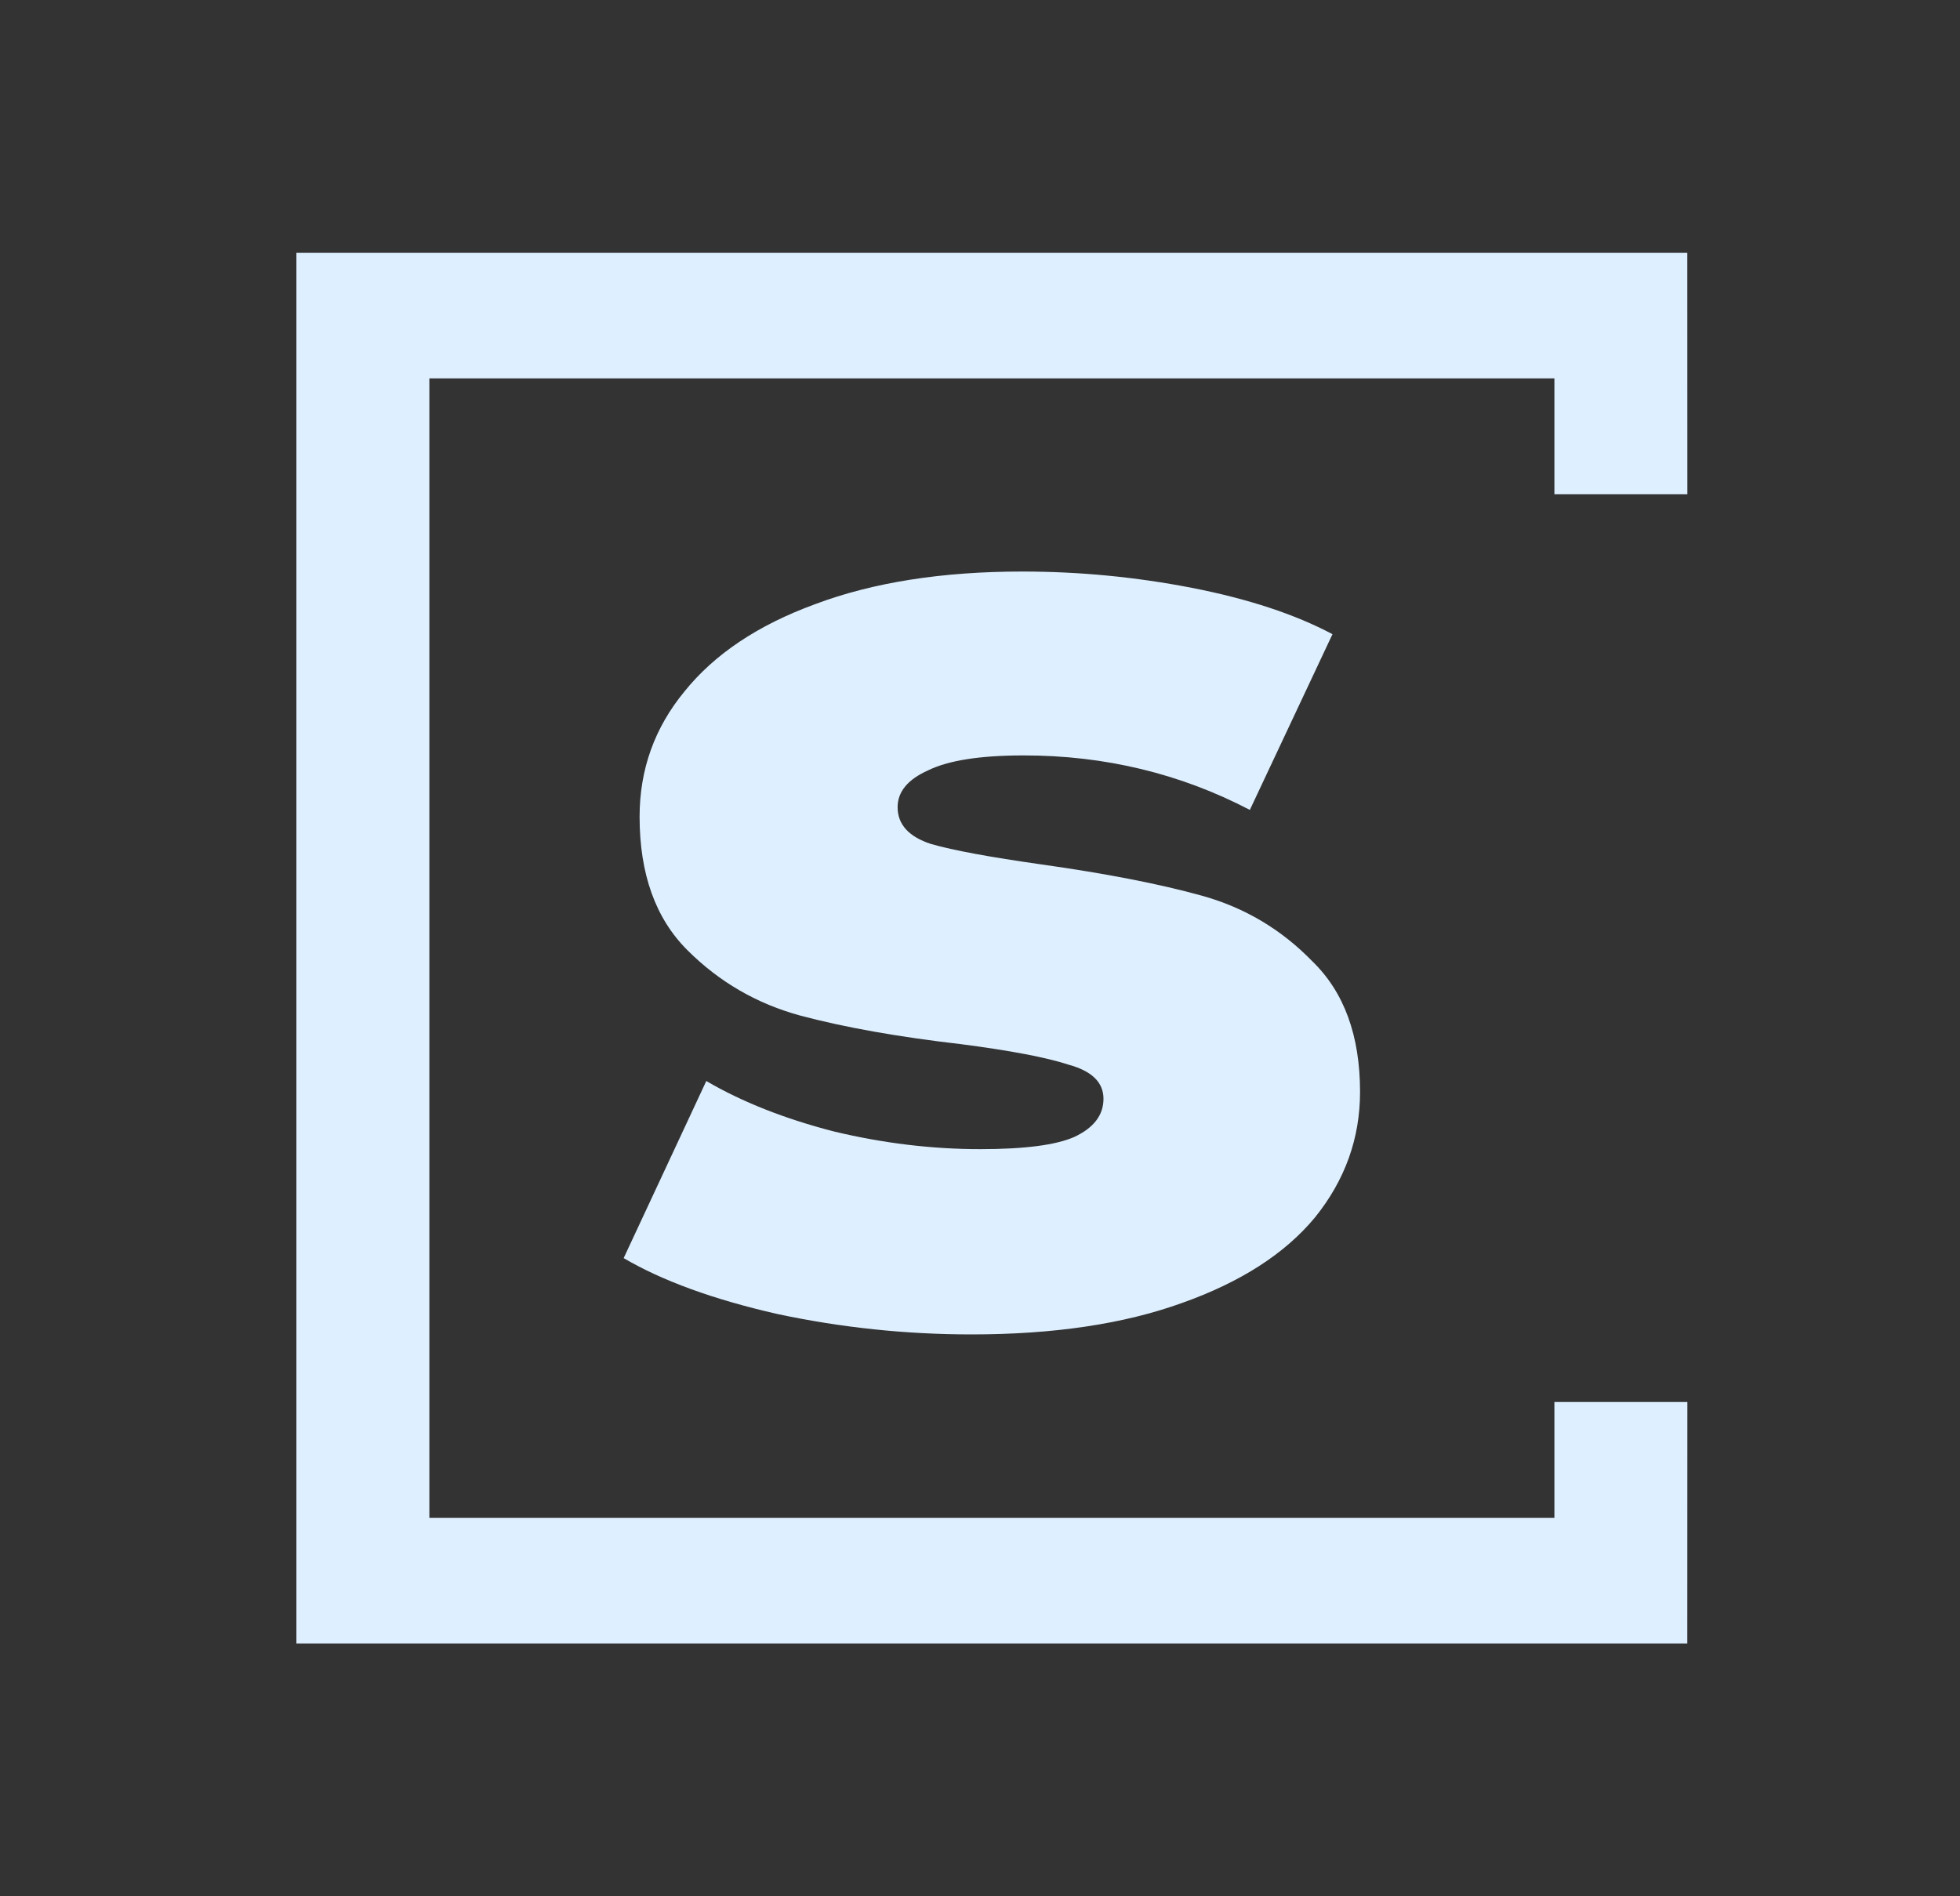 <svg width="31" height="30" viewBox="0 0 31 30" fill="none" xmlns="http://www.w3.org/2000/svg">
<rect x="0" y="0" width="31" height="30" fill="#333333" stroke="none"/>
<path d="M4.688 4V26H26.687L26.688 22.18H24.585V24.014H6.791V5.986H24.585V7.819H26.688L26.687 4H4.688Z" fill="#DEEFFF"/>
<path d="M12.294 20.788C13.303 21.003 14.327 21.111 15.366 21.111C16.666 21.111 17.774 20.946 18.691 20.615C19.623 20.285 20.326 19.832 20.8 19.258C21.274 18.669 21.511 18.008 21.511 17.275C21.511 16.384 21.259 15.694 20.754 15.206C20.265 14.703 19.684 14.358 19.012 14.171C18.339 13.984 17.491 13.819 16.467 13.675C15.657 13.56 15.076 13.453 14.724 13.352C14.373 13.237 14.197 13.043 14.197 12.77C14.197 12.526 14.357 12.332 14.678 12.188C14.999 12.03 15.504 11.951 16.192 11.951C17.476 11.951 18.668 12.239 19.768 12.813L21.075 10.033C20.479 9.717 19.738 9.473 18.851 9.3C17.965 9.128 17.071 9.042 16.169 9.042C14.9 9.042 13.807 9.214 12.89 9.559C11.988 9.889 11.301 10.349 10.827 10.938C10.353 11.513 10.116 12.174 10.116 12.921C10.116 13.826 10.368 14.53 10.873 15.033C11.377 15.536 11.973 15.881 12.661 16.068C13.364 16.255 14.212 16.405 15.206 16.52C15.985 16.621 16.551 16.729 16.902 16.844C17.269 16.944 17.453 17.124 17.453 17.383C17.453 17.641 17.3 17.842 16.994 17.986C16.704 18.115 16.207 18.18 15.504 18.18C14.74 18.18 13.968 18.087 13.188 17.9C12.409 17.699 11.736 17.433 11.171 17.102L9.864 19.904C10.475 20.263 11.285 20.558 12.294 20.788Z" fill="#DEEFFF"/>
</svg>
